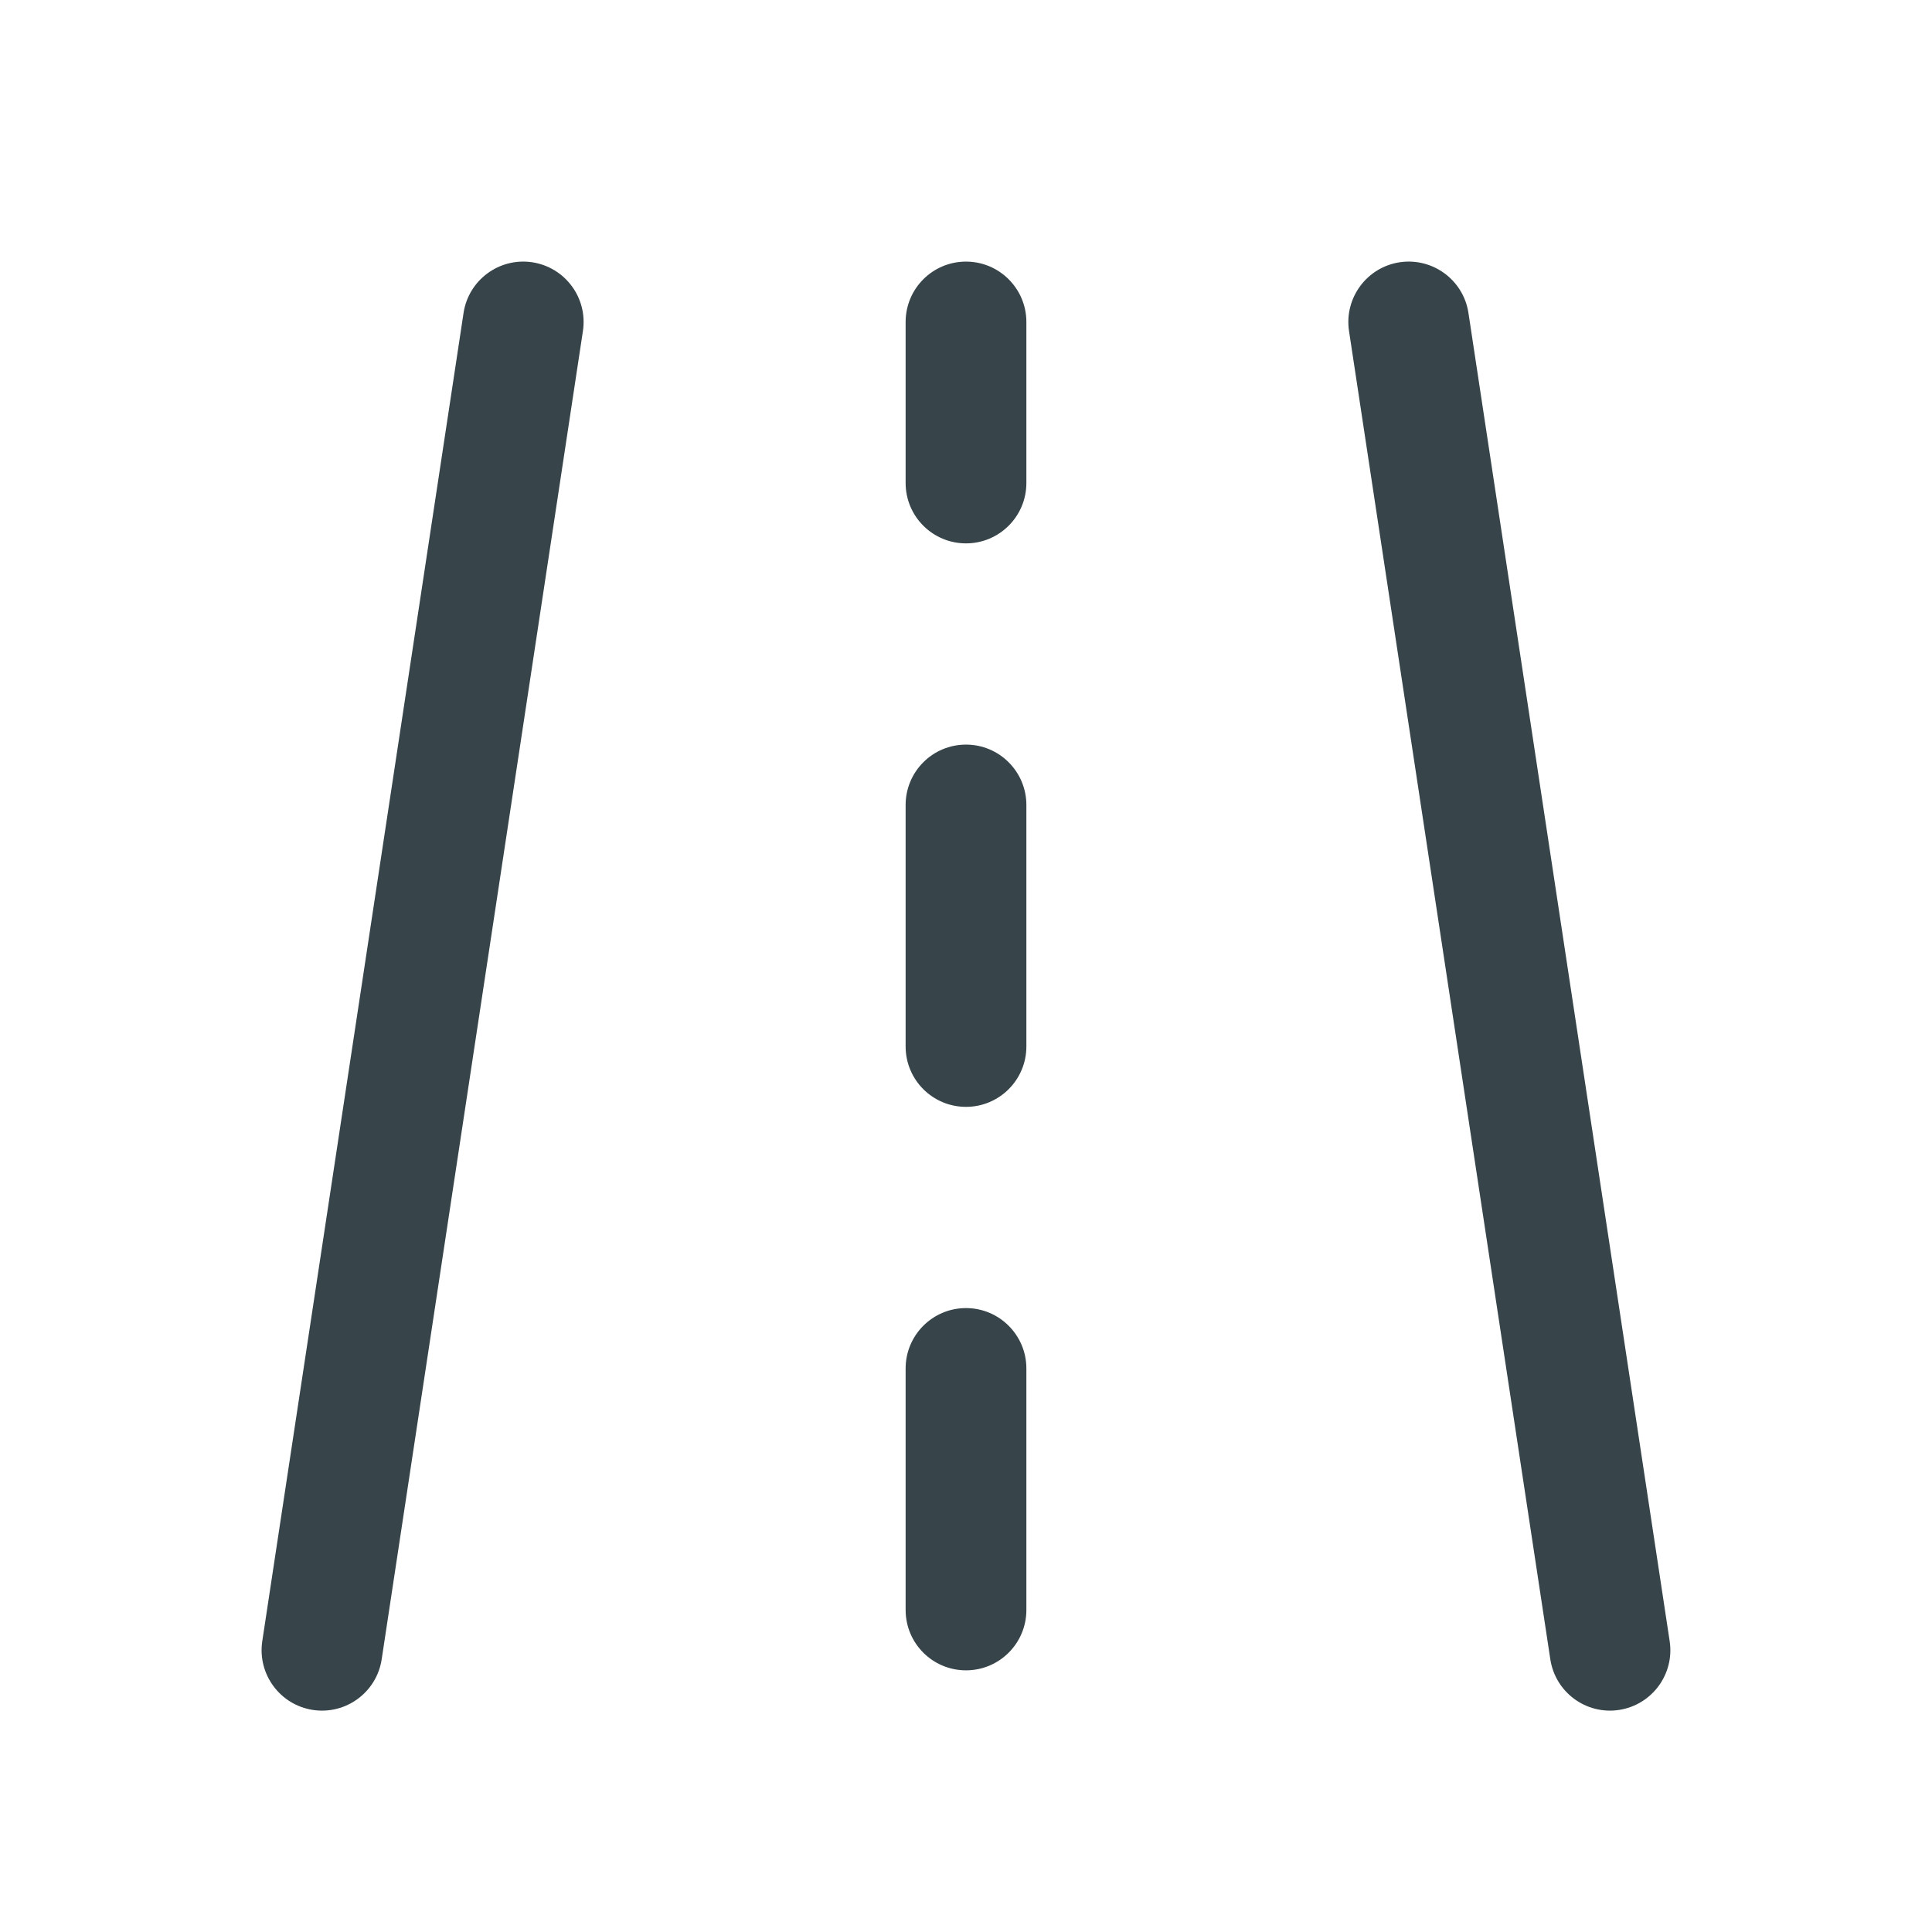 <svg width="32" height="32" viewBox="0 0 32 32" fill="none" xmlns="http://www.w3.org/2000/svg">
<path fill-rule="evenodd" clip-rule="evenodd" d="M8.816 4.344C9.362 4.427 9.738 4.937 9.655 5.483L6.322 27.483C6.239 28.029 5.729 28.405 5.183 28.322C4.637 28.239 4.262 27.729 4.344 27.183L7.678 5.183C7.761 4.637 8.27 4.262 8.816 4.344ZM23.183 4.344C23.729 4.262 24.239 4.637 24.322 5.183L27.655 27.183C27.738 27.729 27.362 28.239 26.816 28.322C26.27 28.405 25.761 28.029 25.678 27.483L22.344 5.483C22.262 4.937 22.637 4.427 23.183 4.344ZM16 4.333C16.552 4.333 17 4.781 17 5.333V8C17 8.552 16.552 9 16 9C15.447 9 15 8.552 15 8V5.333C15 4.781 15.447 4.333 16 4.333ZM16 12.333C16.552 12.333 17 12.781 17 13.333V17.333C17 17.885 16.552 18.333 16 18.333C15.447 18.333 15 17.885 15 17.333V13.333C15 12.781 15.447 12.333 16 12.333ZM16 21.666C16.552 21.666 17 22.114 17 22.666V26.666C17 27.219 16.552 27.666 16 27.666C15.447 27.666 15 27.219 15 26.666V22.666C15 22.114 15.447 21.666 16 21.666Z" fill="#37454A"/>
</svg>

